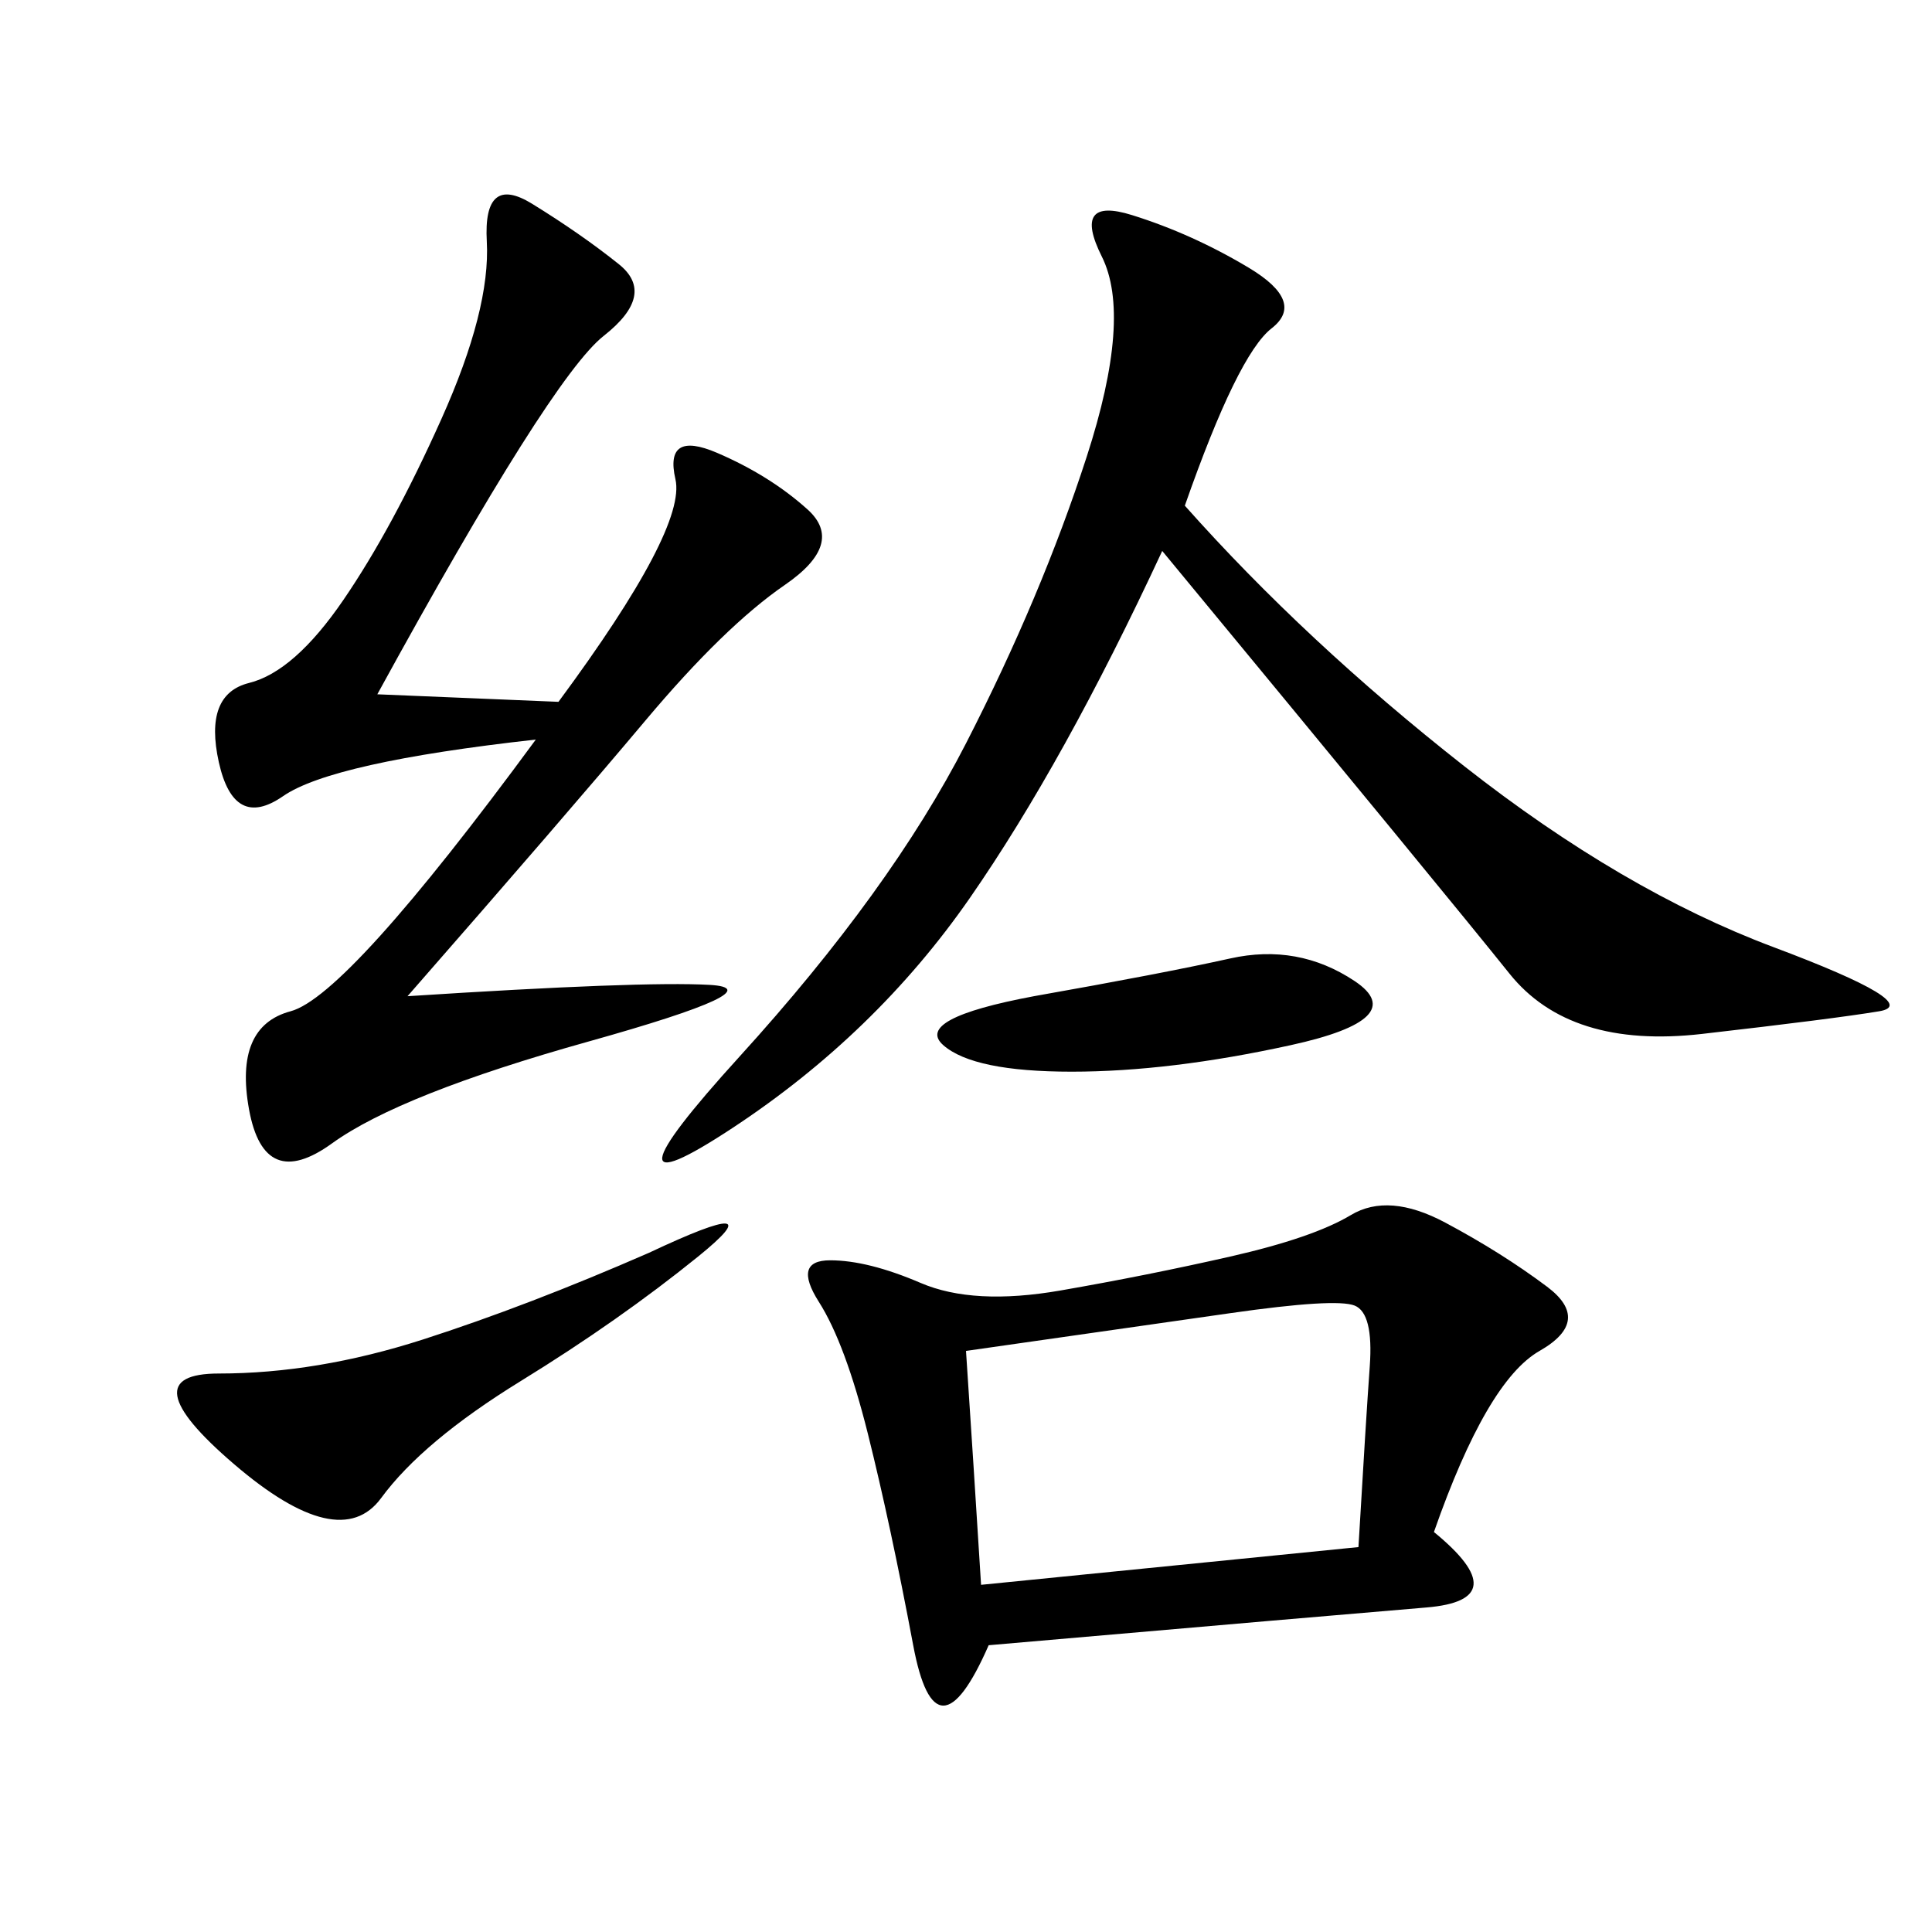 <svg xmlns="http://www.w3.org/2000/svg" xmlns:xlink="http://www.w3.org/1999/xlink" width="300" height="300"><path d="M222.66 237.89Q235.55 248.44 221.48 249.61Q207.42 250.78 153.52 255.47L153.52 255.47Q145.31 274.22 141.80 255.47Q138.28 236.72 134.77 222.66Q131.25 208.59 127.15 202.15Q123.05 195.70 128.91 195.70L128.91 195.70Q134.77 195.70 142.97 199.22Q151.17 202.73 164.65 200.39Q178.13 198.05 191.02 195.12Q203.91 192.19 209.77 188.67Q215.63 185.16 224.41 189.84Q233.20 194.53 240.23 199.80Q247.27 205.08 239.06 209.77Q230.86 214.45 222.66 237.89L222.66 237.89ZM183.98 78.52Q202.73 99.61 227.34 118.95Q251.95 138.28 275.39 147.07Q298.83 155.86 291.80 157.03Q284.77 158.20 264.26 160.55Q243.75 162.89 234.38 151.17Q225 139.45 180.47 85.55L180.47 85.55Q165.23 118.36 150.59 139.45Q135.94 160.55 113.67 175.20Q91.41 189.84 114.84 164.06Q138.28 138.28 150 115.43Q161.72 92.58 168.75 70.90Q175.78 49.22 171.09 39.84Q166.41 30.47 175.78 33.40Q185.16 36.33 193.95 41.60Q202.73 46.88 197.46 50.98Q192.19 55.08 183.98 78.52L183.98 78.52ZM58.59 107.81L86.72 108.98Q106.64 82.03 104.88 74.41Q103.13 66.80 111.33 70.31Q119.53 73.83 125.39 79.10Q131.25 84.38 121.88 90.82Q112.50 97.27 100.20 111.91Q87.89 126.56 63.28 154.69L63.28 154.69Q99.61 152.34 110.16 152.93Q120.70 153.52 91.41 161.72Q62.11 169.92 51.56 177.54Q41.02 185.16 38.67 172.27Q36.33 159.38 45.12 157.03Q53.91 154.69 83.20 114.84L83.20 114.84Q51.56 118.36 43.95 123.63Q36.33 128.91 33.98 118.36Q31.64 107.81 38.67 106.05Q45.70 104.30 53.32 93.16Q60.94 82.03 68.55 65.04Q76.17 48.05 75.59 37.50Q75 26.95 82.62 31.64Q90.23 36.33 96.09 41.02Q101.95 45.70 93.75 52.15Q85.55 58.59 58.59 107.81L58.59 107.81ZM150 209.77Q151.17 227.34 152.34 246.09L152.34 246.09L210.94 240.23Q212.11 220.31 212.70 212.11Q213.28 203.91 210.35 202.73Q207.42 201.56 191.02 203.91L191.02 203.91L150 209.77ZM100.78 194.53Q120.70 185.16 108.40 195.12Q96.09 205.08 80.86 214.45Q65.63 223.83 59.18 232.62Q52.73 241.41 36.33 227.34Q19.92 213.28 33.98 213.28L33.98 213.28Q49.22 213.28 65.63 208.01Q82.03 202.73 100.78 194.53L100.78 194.53ZM160.55 154.69Q180.47 151.17 191.02 148.83Q201.56 146.48 210.35 152.34Q219.14 158.20 200.39 162.30Q181.64 166.41 166.41 166.41L166.41 166.41Q151.17 166.41 146.48 162.30Q141.80 158.20 160.55 154.69L160.55 154.69Z"/></svg>